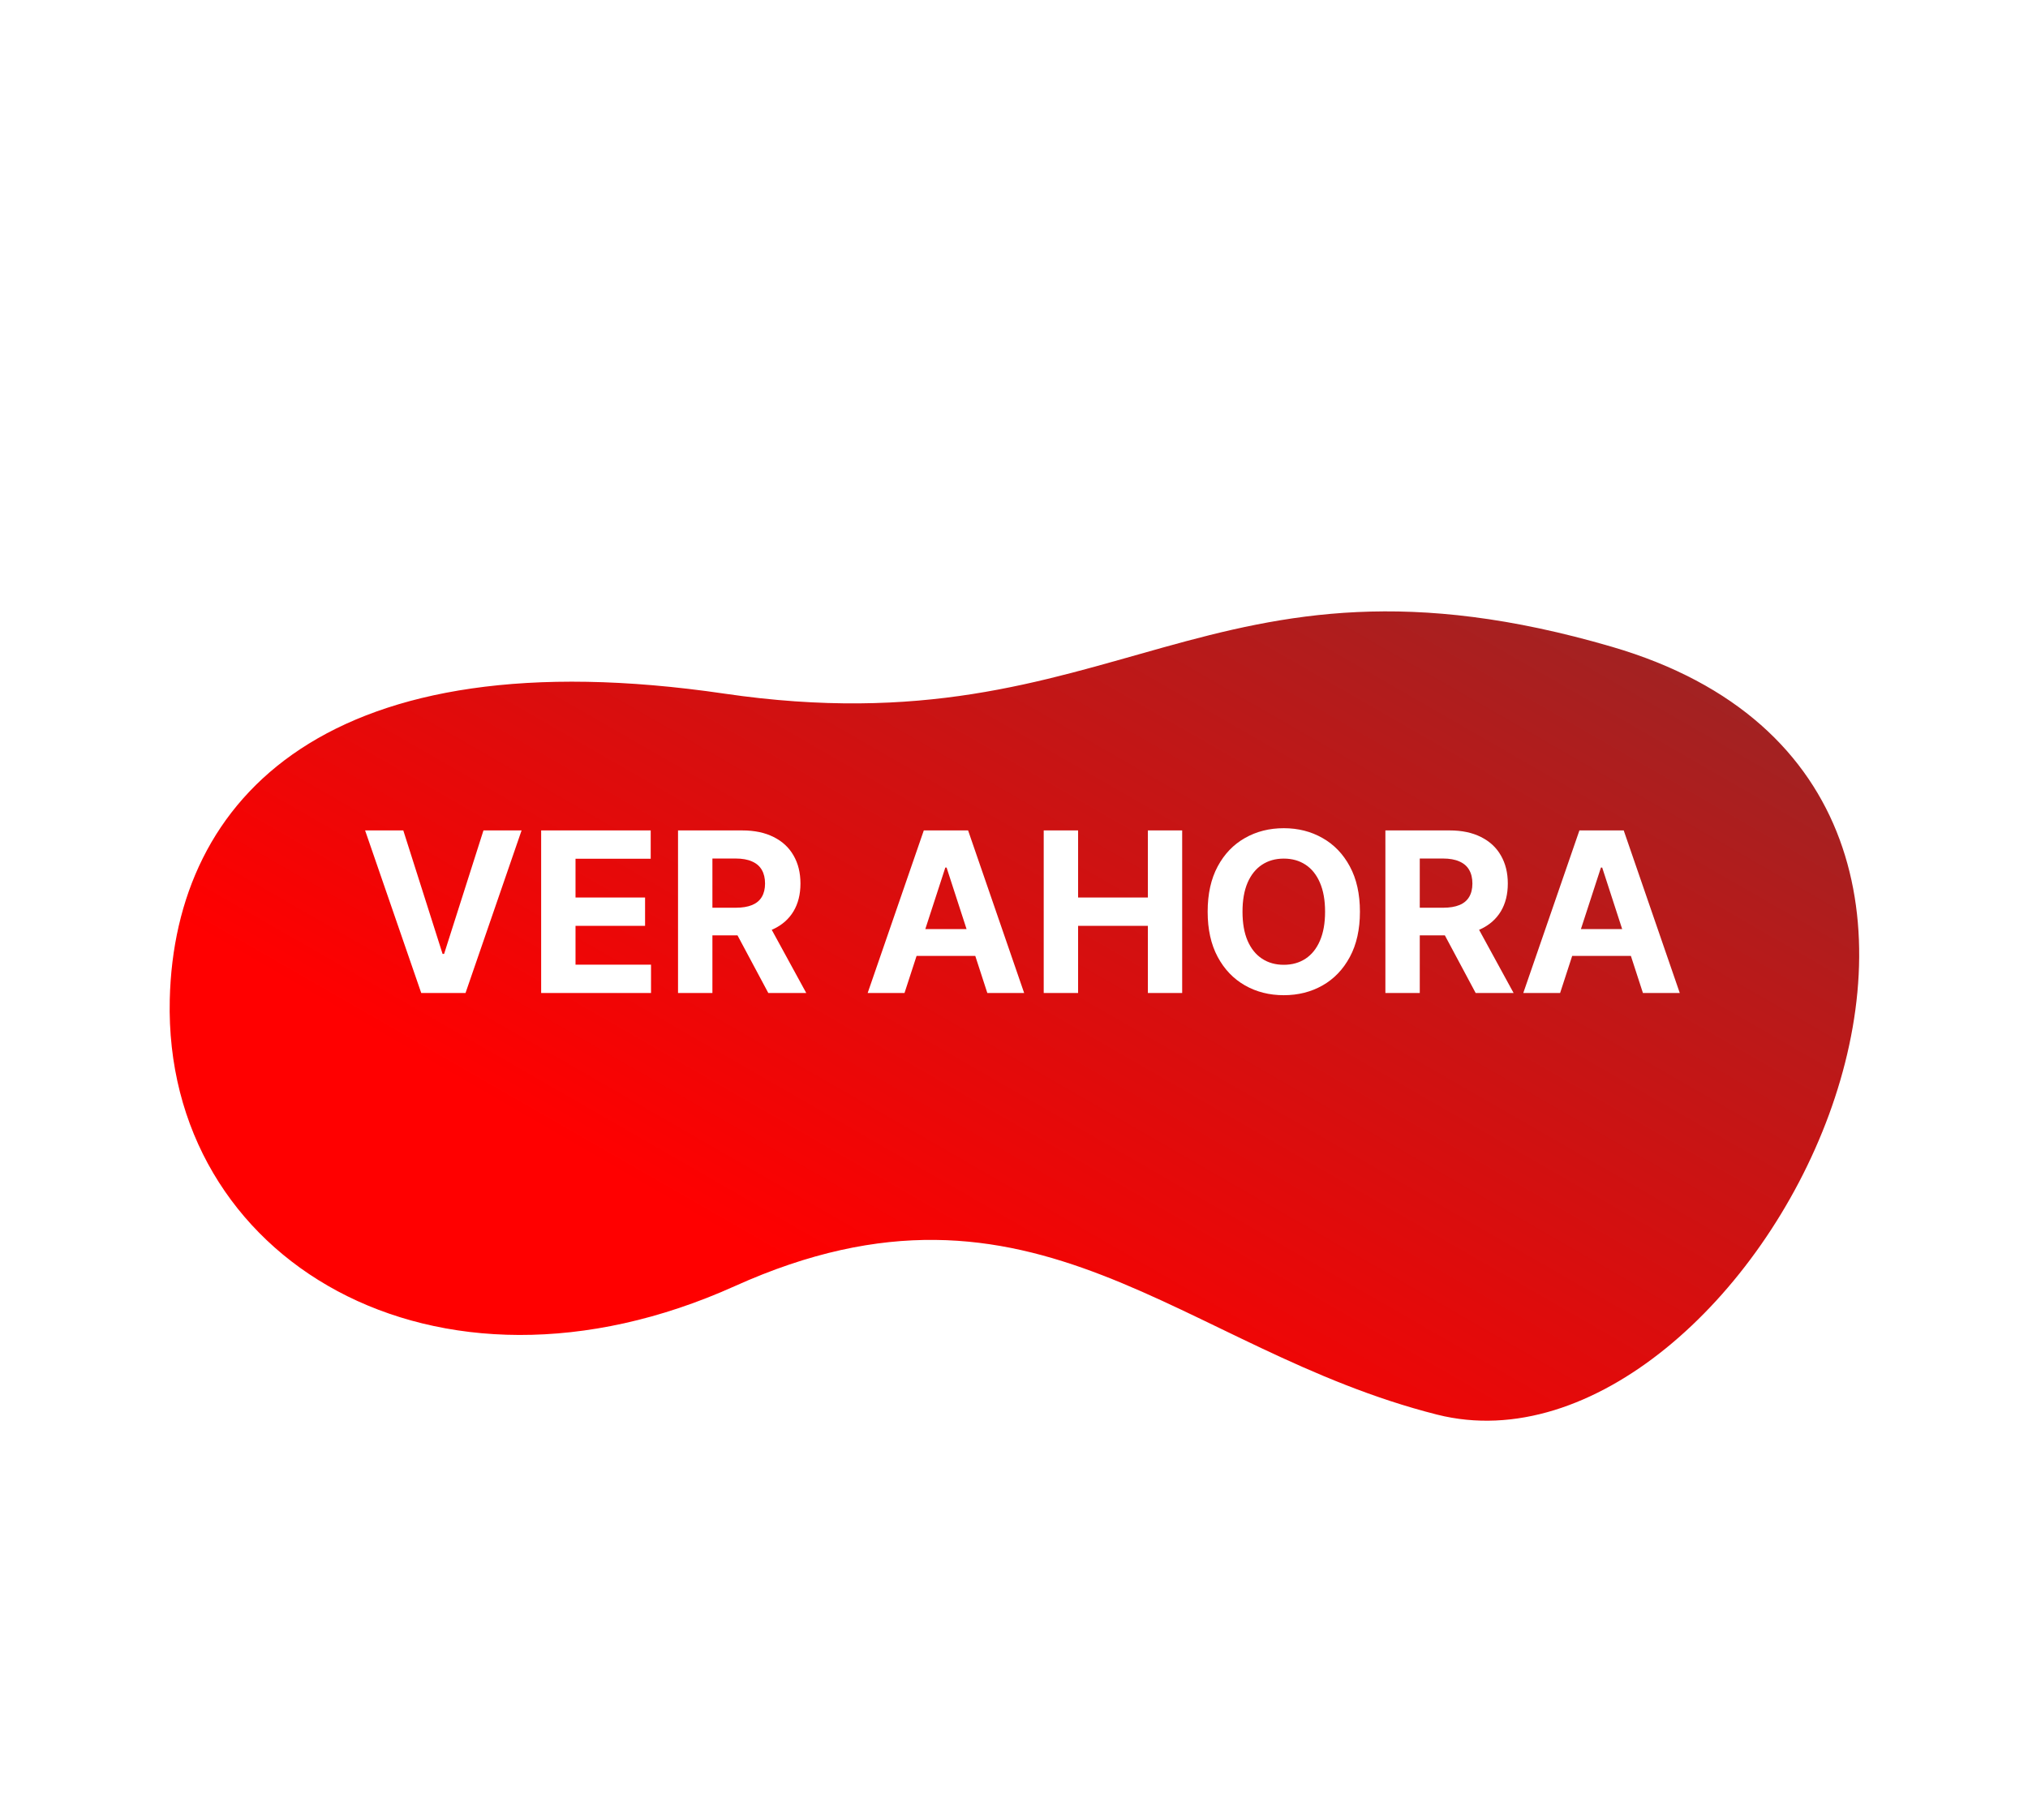 <svg width="254" height="228" viewBox="0 0 254 228" fill="none" xmlns="http://www.w3.org/2000/svg">
<g filter="url(#filter0_d_38_224)">
<path d="M179.993 167.209C147.822 159.069 129.656 134.153 92.05 151.104C54.444 168.055 20.491 147.798 21.262 115.217C21.864 89.831 41.214 69.629 90.718 76.889C140.221 84.149 150.888 56.122 201.885 71.023C264.636 89.354 218.897 177.017 179.993 167.209Z" fill="url(#paint0_linear_38_224)"/>
</g>
<path d="M50.511 104.026L55.432 119.498H55.621L60.553 104.026H65.326L58.306 124.39H52.758L45.728 104.026H50.511ZM67.777 124.39V104.026H81.499V107.576H72.082V112.428H80.793V115.978H72.082V120.84H81.538V124.39H67.777ZM84.921 124.39V104.026H92.956C94.493 104.026 95.806 104.301 96.893 104.852C97.987 105.395 98.819 106.167 99.389 107.168C99.966 108.163 100.254 109.333 100.254 110.678C100.254 112.031 99.962 113.194 99.379 114.168C98.796 115.136 97.95 115.879 96.843 116.396C95.743 116.913 94.411 117.171 92.846 117.171H87.467V113.711H92.15C92.972 113.711 93.655 113.598 94.198 113.373C94.742 113.147 95.146 112.809 95.412 112.359C95.683 111.908 95.819 111.348 95.819 110.678C95.819 110.002 95.683 109.432 95.412 108.968C95.146 108.504 94.739 108.153 94.189 107.914C93.645 107.669 92.959 107.546 92.13 107.546H89.227V124.39H84.921ZM95.919 115.123L100.98 124.39H96.227L91.275 115.123H95.919ZM113.287 124.39H108.673L115.703 104.026H121.251L128.271 124.39H123.658L118.557 108.68H118.398L113.287 124.39ZM112.999 116.386H123.896V119.746H112.999V116.386ZM130.722 124.39V104.026H135.028V112.428H143.768V104.026H148.063V124.39H143.768V115.978H135.028V124.39H130.722ZM170.326 114.208C170.326 116.429 169.905 118.318 169.063 119.876C168.228 121.433 167.088 122.623 165.643 123.445C164.204 124.261 162.587 124.668 160.79 124.668C158.981 124.668 157.357 124.257 155.918 123.435C154.48 122.613 153.343 121.424 152.508 119.866C151.673 118.308 151.255 116.422 151.255 114.208C151.255 111.987 151.673 110.098 152.508 108.54C153.343 106.983 154.48 105.796 155.918 104.981C157.357 104.159 158.981 103.748 160.79 103.748C162.587 103.748 164.204 104.159 165.643 104.981C167.088 105.796 168.228 106.983 169.063 108.54C169.905 110.098 170.326 111.987 170.326 114.208ZM165.961 114.208C165.961 112.77 165.745 111.557 165.315 110.569C164.89 109.581 164.29 108.832 163.515 108.322C162.739 107.811 161.831 107.556 160.79 107.556C159.75 107.556 158.842 107.811 158.066 108.322C157.29 108.832 156.687 109.581 156.256 110.569C155.832 111.557 155.62 112.77 155.62 114.208C155.62 115.647 155.832 116.86 156.256 117.847C156.687 118.835 157.29 119.584 158.066 120.094C158.842 120.605 159.75 120.86 160.79 120.86C161.831 120.86 162.739 120.605 163.515 120.094C164.29 119.584 164.89 118.835 165.315 117.847C165.745 116.86 165.961 115.647 165.961 114.208ZM173.515 124.39V104.026H181.549C183.087 104.026 184.4 104.301 185.487 104.852C186.581 105.395 187.412 106.167 187.983 107.168C188.559 108.163 188.848 109.333 188.848 110.678C188.848 112.031 188.556 113.194 187.973 114.168C187.389 115.136 186.544 115.879 185.437 116.396C184.337 116.913 183.004 117.171 181.44 117.171H176.061V113.711H180.744C181.566 113.711 182.249 113.598 182.792 113.373C183.336 113.147 183.74 112.809 184.005 112.359C184.277 111.908 184.413 111.348 184.413 110.678C184.413 110.002 184.277 109.432 184.005 108.968C183.74 108.504 183.332 108.153 182.782 107.914C182.239 107.669 181.553 107.546 180.724 107.546H177.821V124.39H173.515ZM184.512 115.123L189.573 124.39H184.821L179.869 115.123H184.512ZM195.4 124.39H190.787L197.816 104.026H203.365L210.385 124.39H205.771L200.67 108.68H200.511L195.4 124.39ZM195.112 116.386H206.01V119.746H195.112V116.386Z" fill="white"/>
<defs>
<filter id="filter0_d_38_224" x="0.749" y="56.087" width="252.609" height="142.384" filterUnits="userSpaceOnUse" color-interpolation-filters="sRGB">
<feFlood flood-opacity="0" result="BackgroundImageFix"/>
<feColorMatrix in="SourceAlpha" type="matrix" values="0 0 0 0 0 0 0 0 0 0 0 0 0 0 0 0 0 0 127 0" result="hardAlpha"/>
<feOffset dy="10"/>
<feGaussianBlur stdDeviation="10.25"/>
<feComposite in2="hardAlpha" operator="out"/>
<feColorMatrix type="matrix" values="0 0 0 0 0 0 0 0 0 0 0 0 0 0 0 0 0 0 0.4 0"/>
<feBlend mode="normal" in2="BackgroundImageFix" result="effect1_dropShadow_38_224"/>
<feBlend mode="normal" in="SourceGraphic" in2="effect1_dropShadow_38_224" result="shape"/>
</filter>
<linearGradient id="paint0_linear_38_224" x1="165.619" y1="48.264" x2="90.165" y2="179.333" gradientUnits="userSpaceOnUse">
<stop stop-color="#A22222"/>
<stop offset="0.8" stop-color="#FF0000"/>
</linearGradient>
</defs>
</svg>
